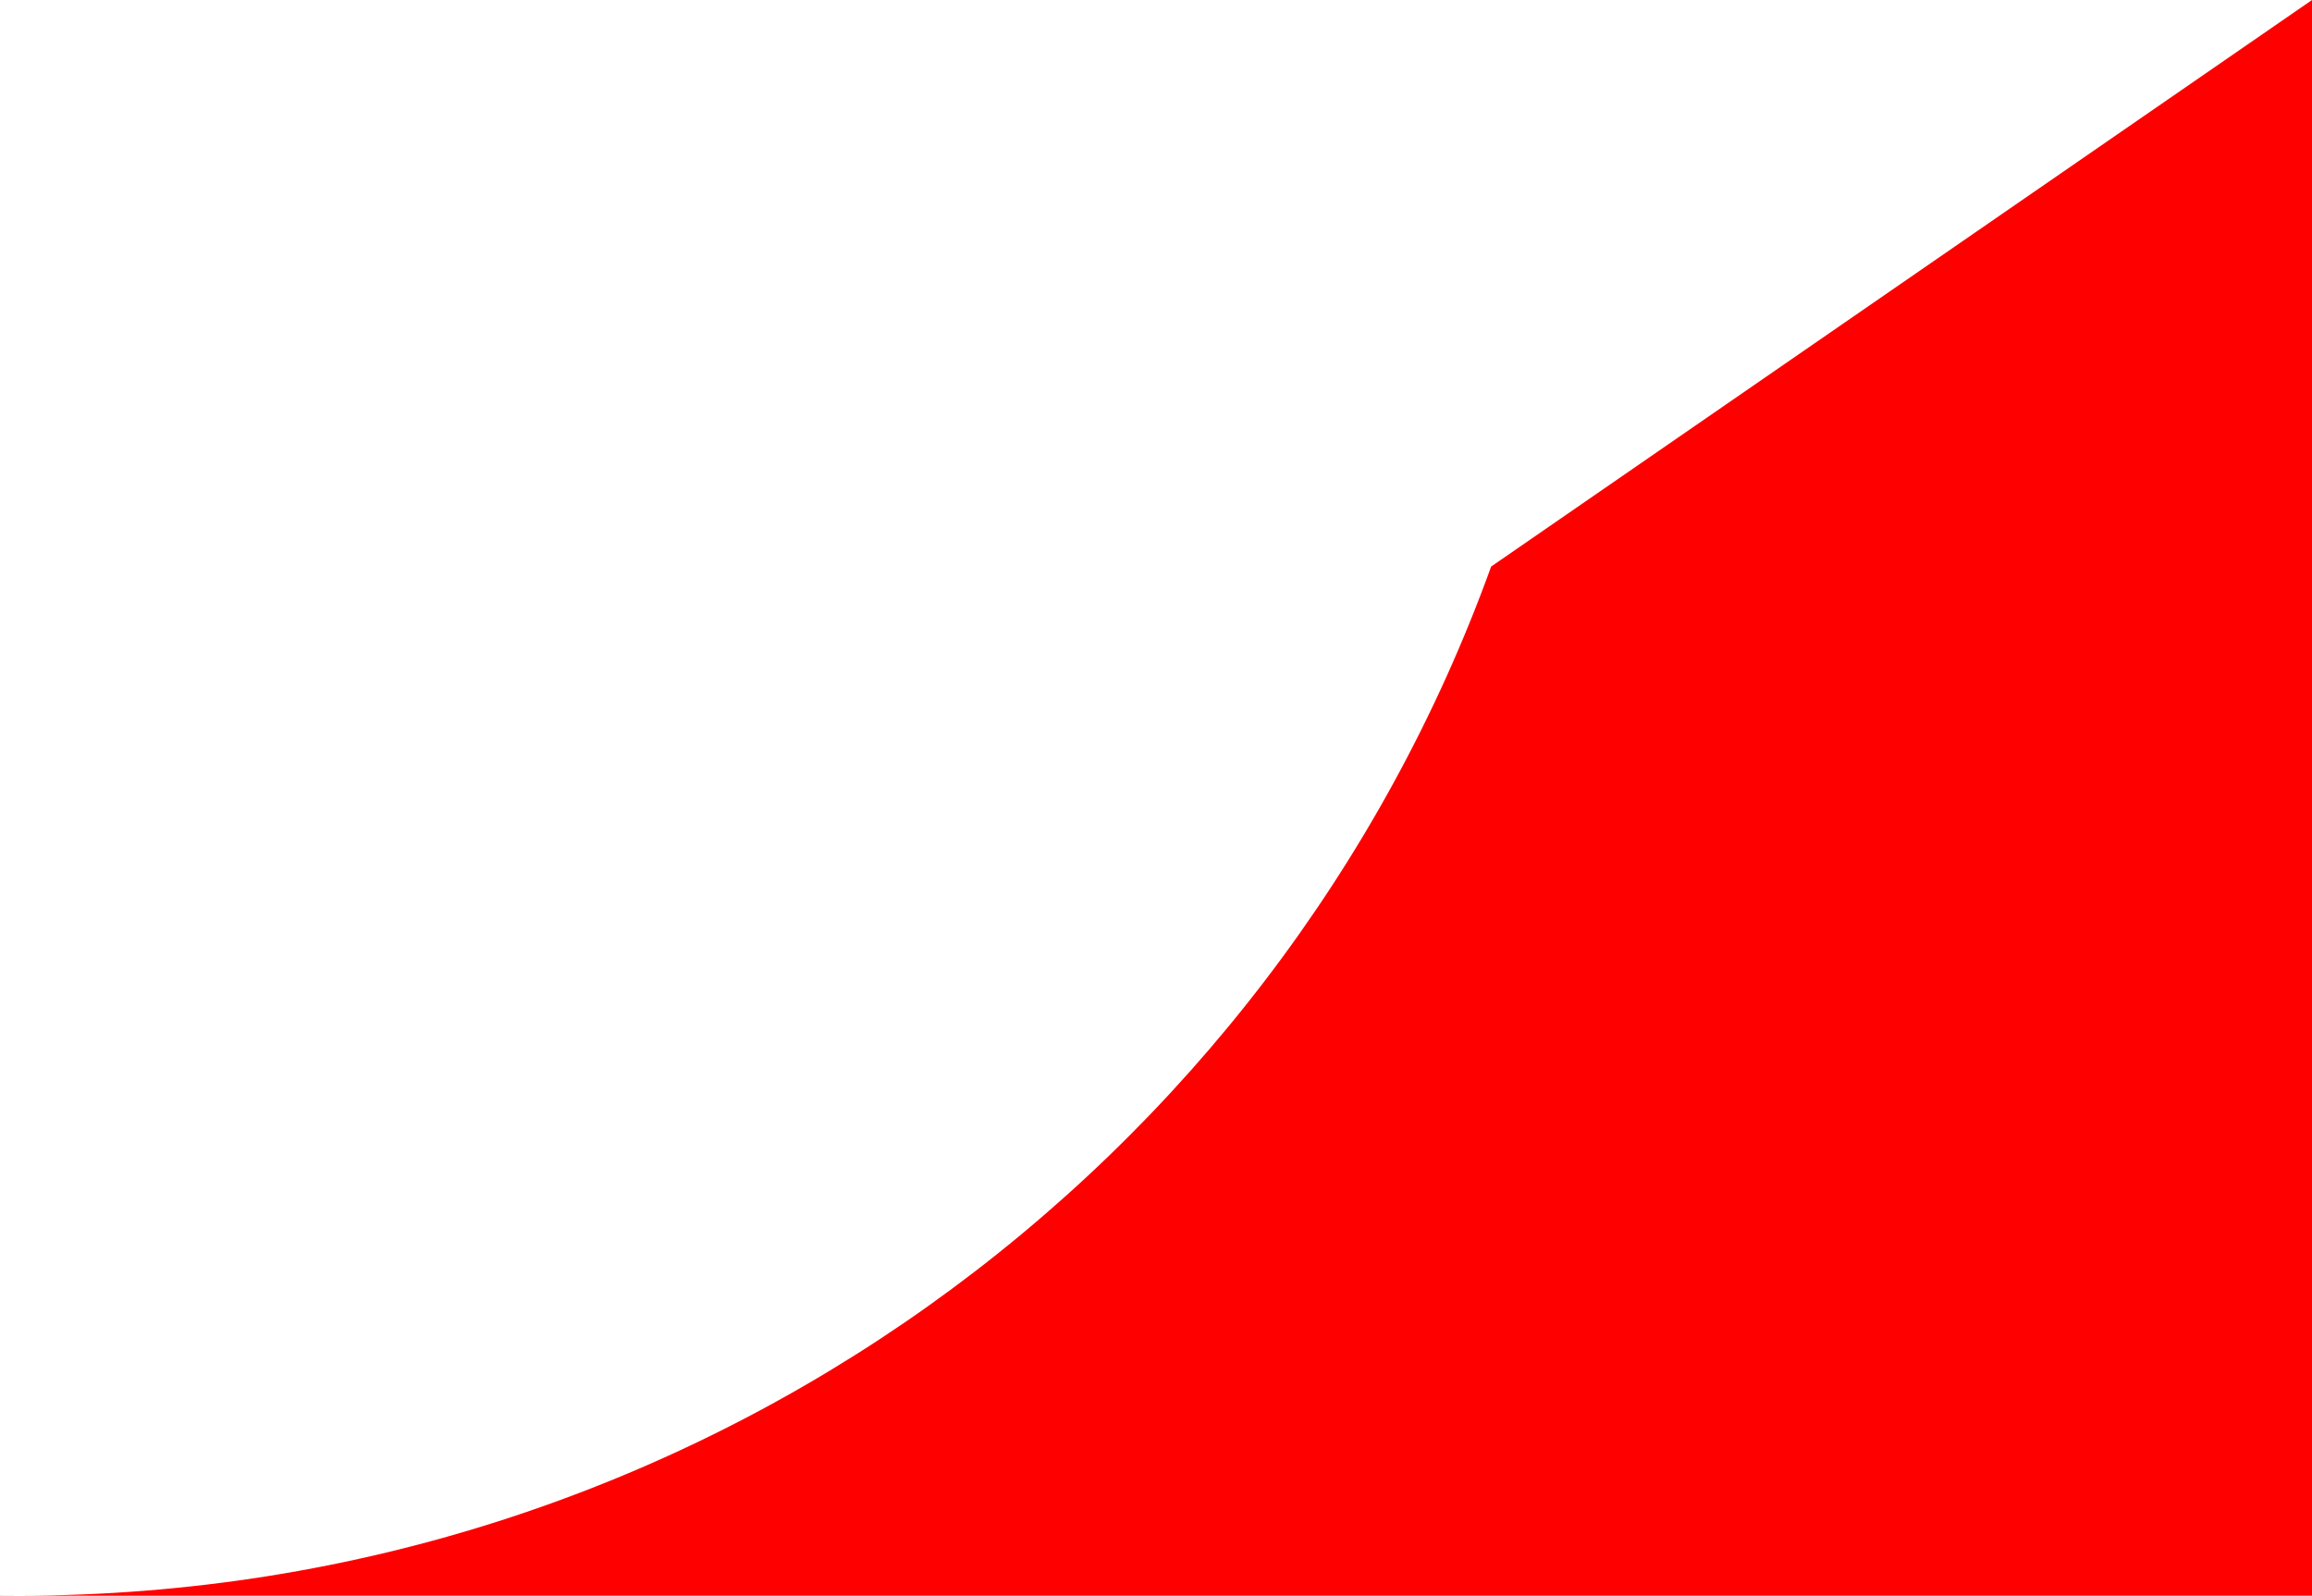 <?xml version="1.0" encoding="UTF-8"?> <svg xmlns="http://www.w3.org/2000/svg" width="113" height="78" viewBox="0 0 113 78" fill="none"><path d="M113 78V0L72.88 27.694C62.286 57.024 34.072 78 0.93 78C0.622 78 0.315 77.999 0.008 77.995L0 78H113Z" fill="#FF0000"></path></svg> 